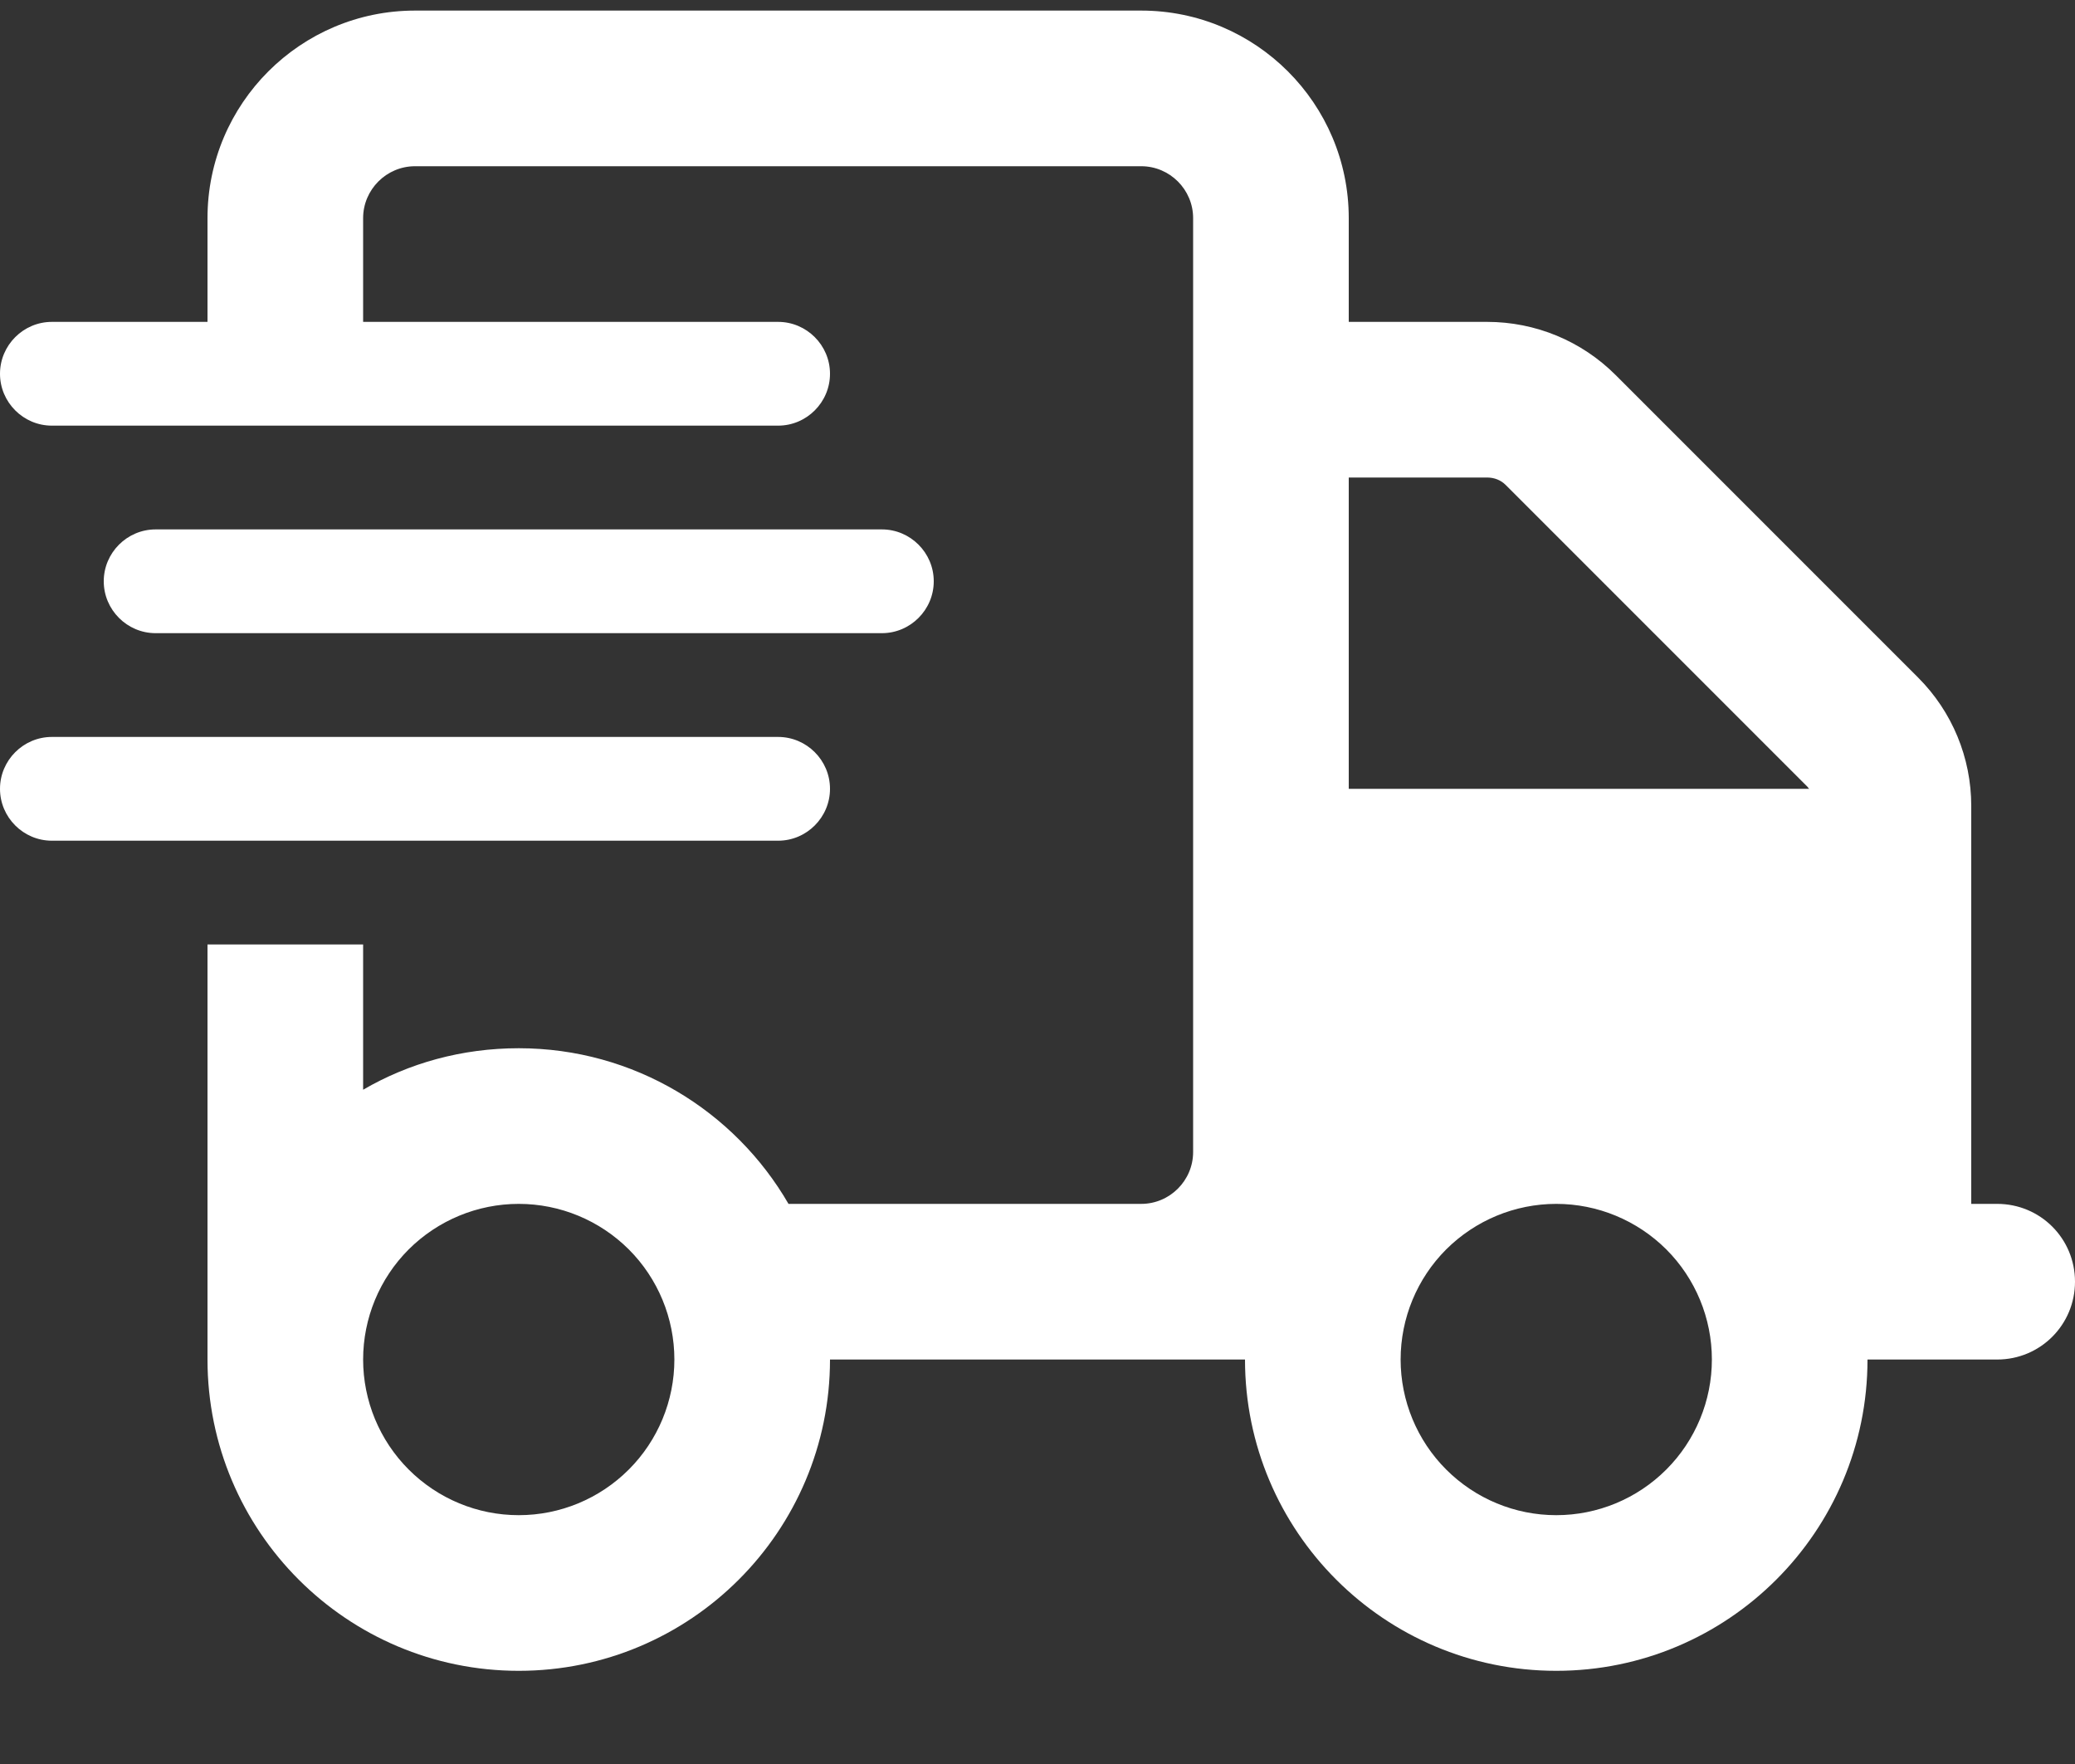 <svg xmlns="http://www.w3.org/2000/svg" width="20" height="17" viewBox="0 0 20 17" fill="none">
<rect x="0" y="0" width="20" height="17" fill="#333333" stroke="none"/>
<g clip-path="url(#clip0_14372_4139)">
<path d="M11 1.602H4C3.725 1.602 3.5 1.827 3.5 2.102V3.102H7.5C7.775 3.102 8 3.327 8 3.602C8 3.877 7.775 4.102 7.5 4.102H0.5C0.225 4.102 0 3.877 0 3.602C0 3.327 0.225 3.102 0.5 3.102H2V2.102C2 0.998 2.897 0.102 4 0.102H11C12.103 0.102 13 0.998 13 2.102V3.102H14.334C14.8 3.102 15.244 3.286 15.572 3.614L18.488 6.53C18.816 6.858 19 7.302 19 7.767V11.602H19.25C19.666 11.602 20 11.936 20 12.352C20 12.767 19.666 13.102 19.25 13.102H18C18 14.758 16.656 16.102 15 16.102C13.344 16.102 12 14.758 12 13.102H11.75H11H10H8C8 14.758 6.656 16.102 5 16.102C3.344 16.102 2 14.758 2 13.102V11.602V9.102H3.5V10.502C3.941 10.245 4.453 10.102 5 10.102C6.109 10.102 7.081 10.705 7.6 11.602H10H11C11.275 11.602 11.5 11.377 11.5 11.102V2.102C11.5 1.827 11.275 1.602 11 1.602ZM17.428 7.589L14.512 4.673C14.466 4.627 14.403 4.602 14.334 4.602H13V7.602H17.438L17.431 7.595L17.425 7.589H17.428ZM6.5 13.102C6.5 12.704 6.342 12.322 6.061 12.041C5.779 11.76 5.398 11.602 5 11.602C4.602 11.602 4.221 11.76 3.939 12.041C3.658 12.322 3.5 12.704 3.5 13.102C3.5 13.499 3.658 13.881 3.939 14.162C4.221 14.444 4.602 14.602 5 14.602C5.398 14.602 5.779 14.444 6.061 14.162C6.342 13.881 6.5 13.499 6.5 13.102ZM15 14.602C15.398 14.602 15.779 14.444 16.061 14.162C16.342 13.881 16.5 13.499 16.5 13.102C16.5 12.704 16.342 12.322 16.061 12.041C15.779 11.76 15.398 11.602 15 11.602C14.602 11.602 14.221 11.76 13.939 12.041C13.658 12.322 13.5 12.704 13.5 13.102C13.5 13.499 13.658 13.881 13.939 14.162C14.221 14.444 14.602 14.602 15 14.602ZM1.5 5.102H8.5C8.775 5.102 9 5.327 9 5.602C9 5.877 8.775 6.102 8.5 6.102H1.5C1.225 6.102 1 5.877 1 5.602C1 5.327 1.225 5.102 1.5 5.102ZM0.5 7.102H7.5C7.775 7.102 8 7.327 8 7.602C8 7.877 7.775 8.102 7.5 8.102H0.5C0.225 8.102 0 7.877 0 7.602C0 7.327 0.225 7.102 0.5 7.102Z" fill="white"/>
</g>
<defs>
<clipPath id="clip0_14372_4139">
<rect width="20" height="17" fill="white"/>
</clipPath>
</defs>
</svg>